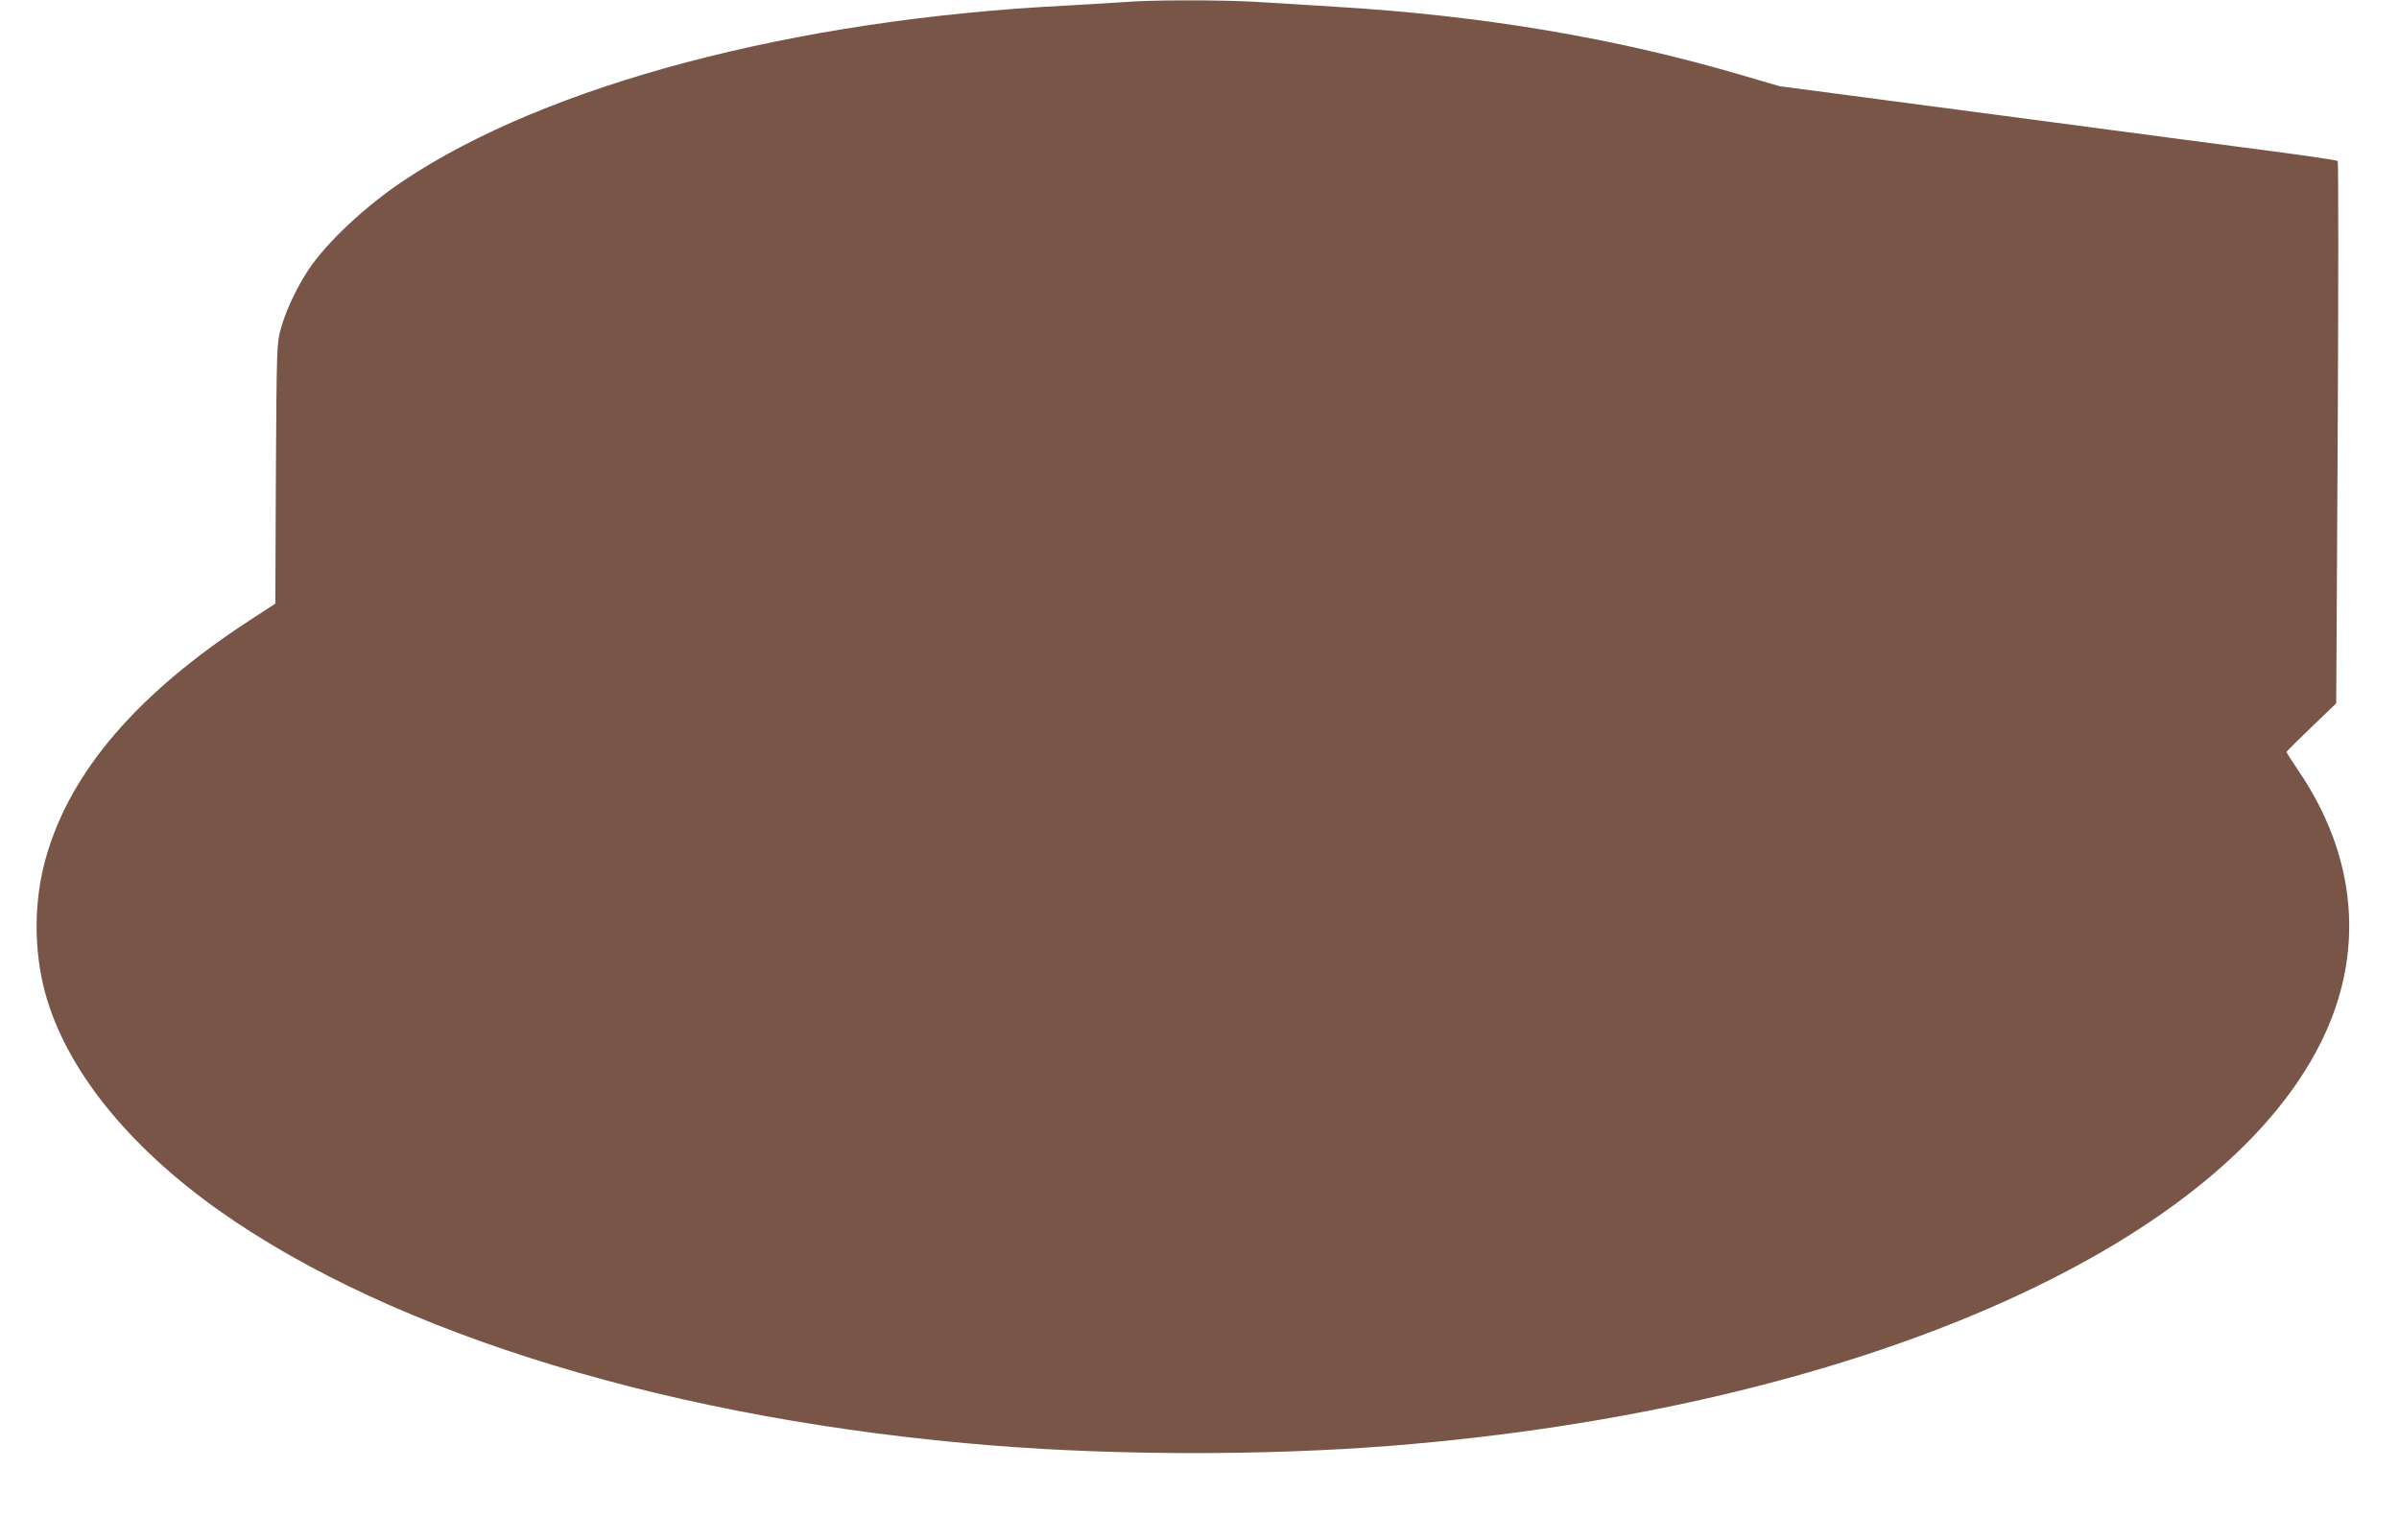 <?xml version="1.0" standalone="no"?>
<!DOCTYPE svg PUBLIC "-//W3C//DTD SVG 20010904//EN"
 "http://www.w3.org/TR/2001/REC-SVG-20010904/DTD/svg10.dtd">
<svg version="1.0" xmlns="http://www.w3.org/2000/svg"
 width="1280pt" height="822pt" viewBox="0 0 1280 822"
 preserveAspectRatio="xMidYMid meet">
<g transform="translate(0,822) scale(0.1,-0.1)"
fill="#795548" stroke="none">
<path d="M6000 8209 c-52 -4 -194 -12 -315 -19 -1447 -73 -2763 -421 -3530
-933 -202 -134 -410 -328 -508 -475 -63 -94 -122 -219 -149 -317 -21 -78 -22
-95 -26 -773 l-3 -693 -132 -86 c-600 -390 -959 -806 -1090 -1263 -67 -231
-69 -495 -6 -728 110 -404 438 -814 927 -1161 940 -665 2444 -1121 4137 -1255
672 -53 1451 -53 2115 -1 2449 195 4410 1045 4962 2150 238 474 196 989 -117
1450 -36 53 -65 99 -65 102 0 4 60 63 133 133 l132 127 8 1443 c4 794 4 1447
0 1451 -5 4 -147 25 -318 48 -170 22 -839 110 -1485 196 l-1175 155 -205 60
c-674 198 -1382 317 -2165 364 -137 9 -326 20 -420 26 -191 11 -561 11 -705
-1z"/>
</g>
</svg>

